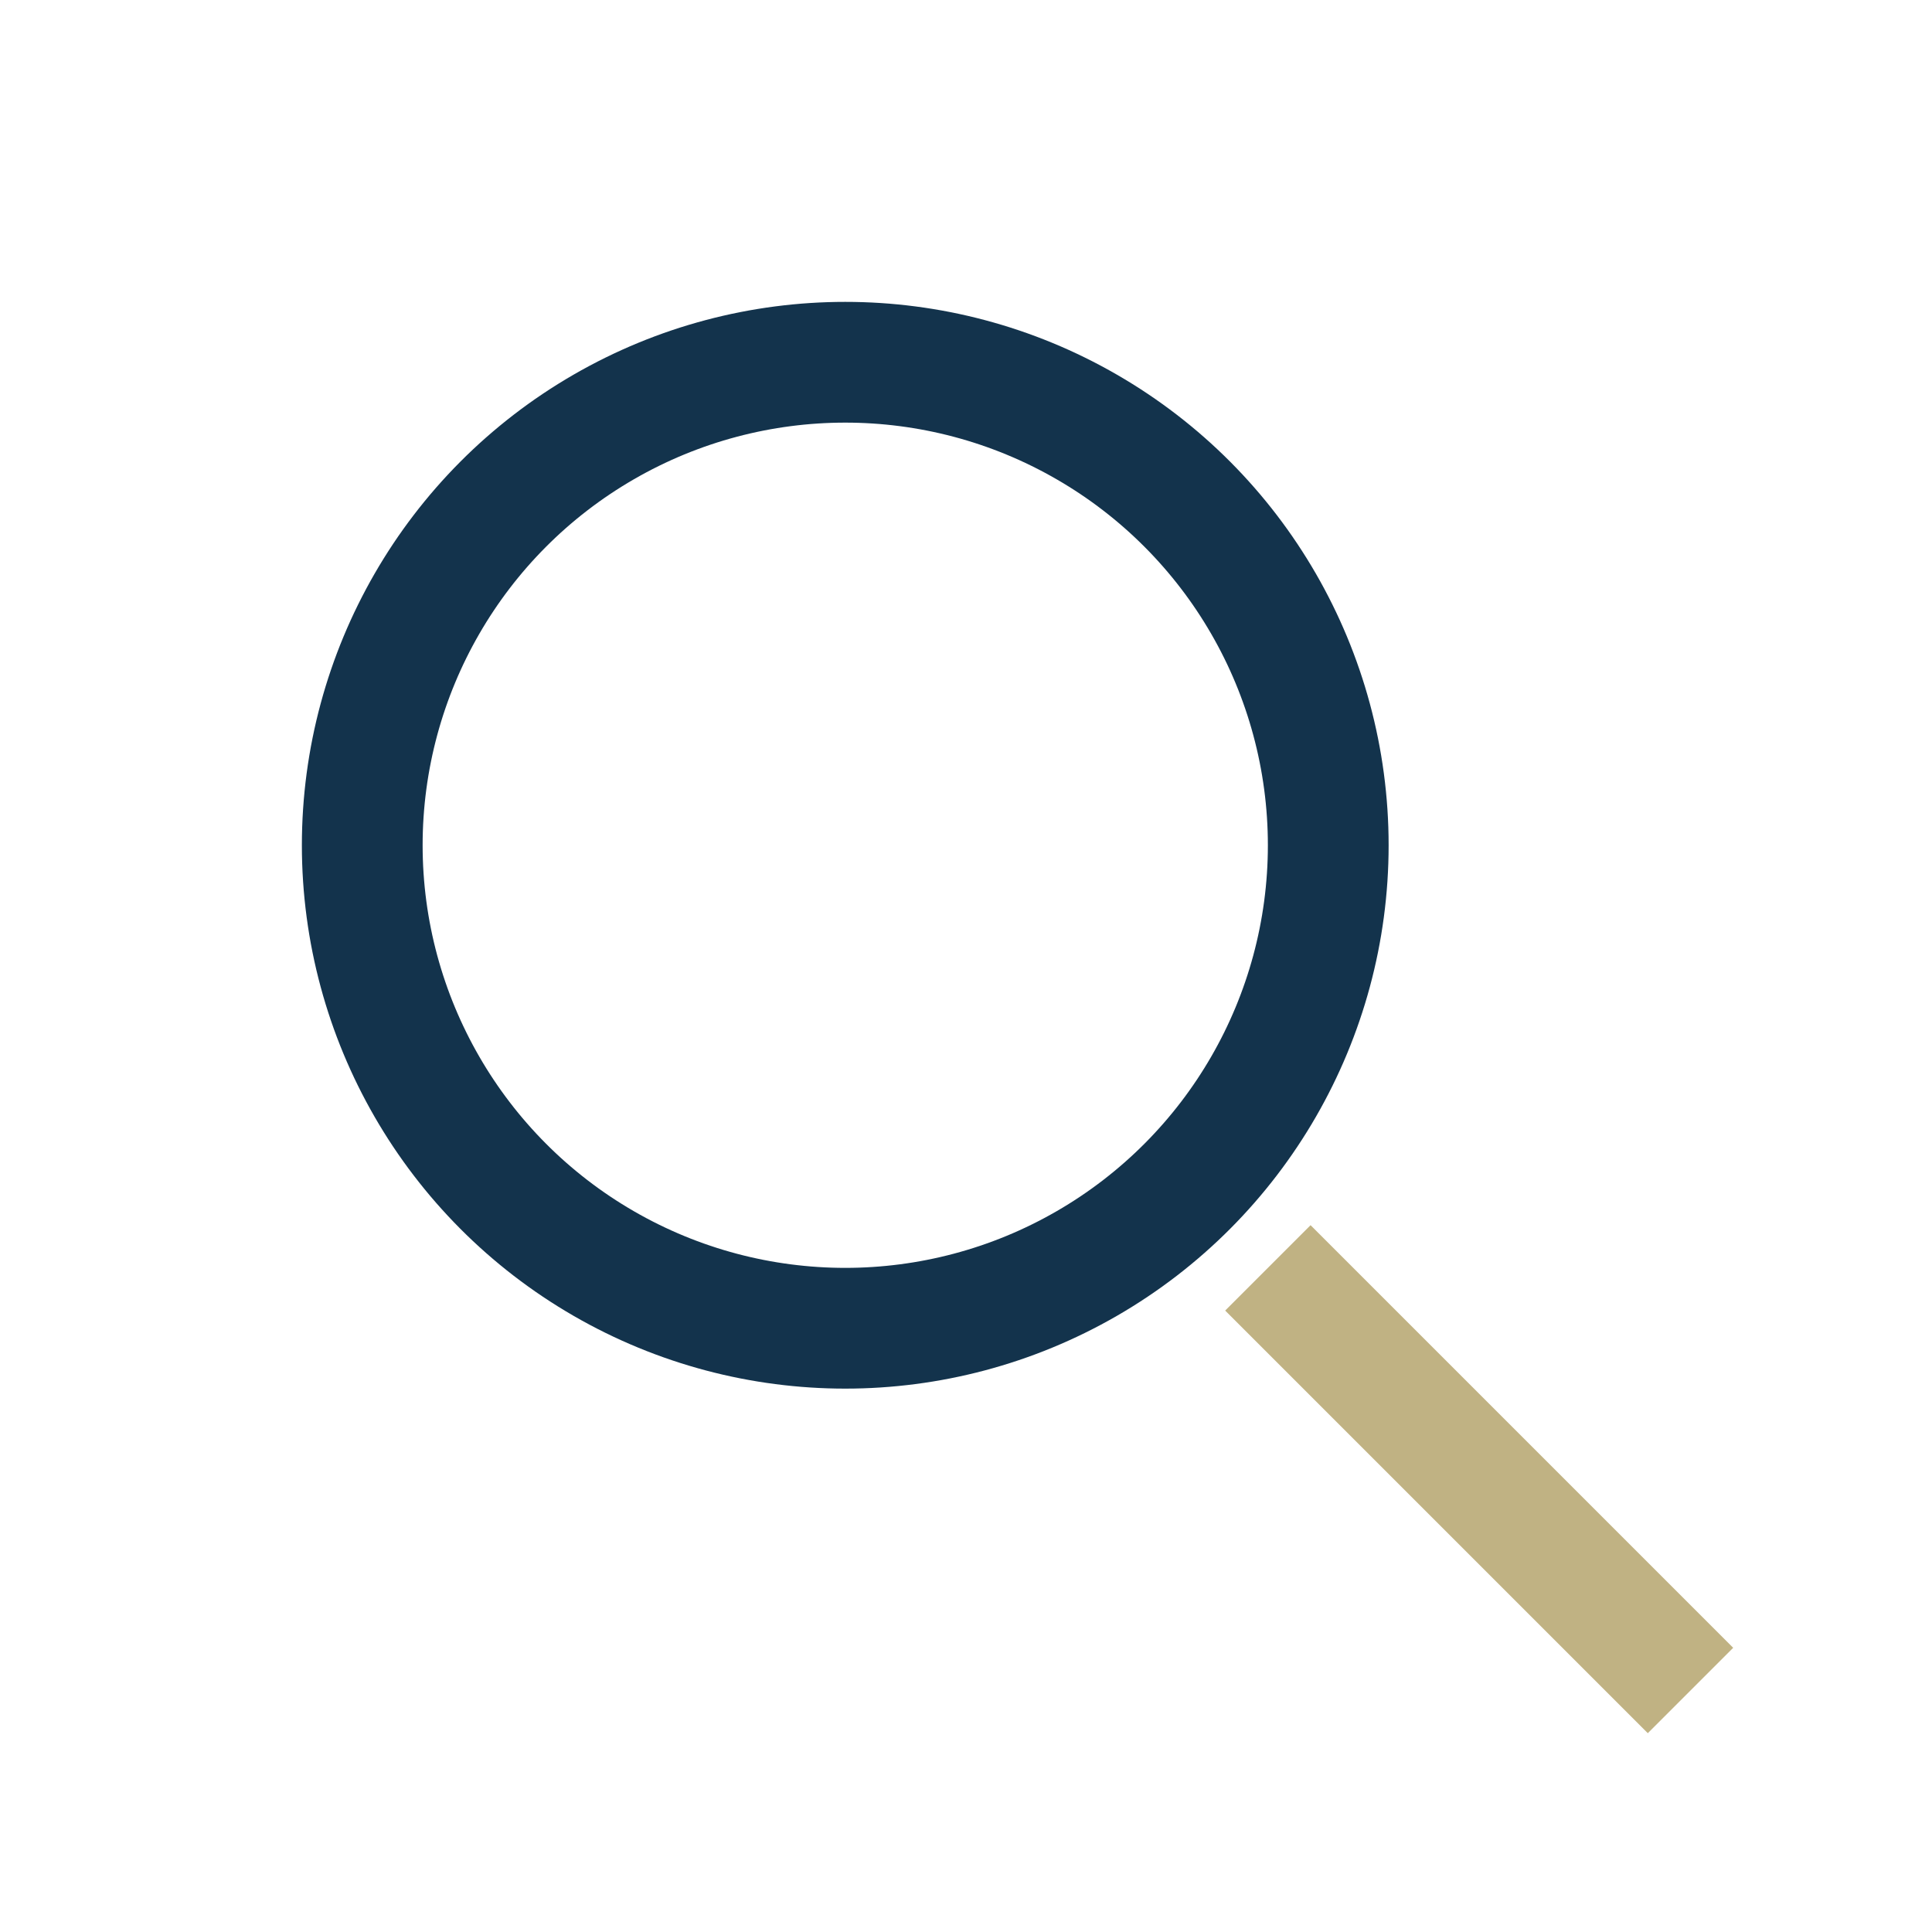 <?xml version="1.0" encoding="UTF-8"?>
<svg xmlns="http://www.w3.org/2000/svg" width="32" height="32" viewBox="0 0 32 32"><circle cx="14" cy="14" r="8" fill="none" stroke="#13334C" stroke-width="2"/><line x1="21" y1="21" x2="28" y2="28" stroke="#C0B283" stroke-width="2"/></svg>